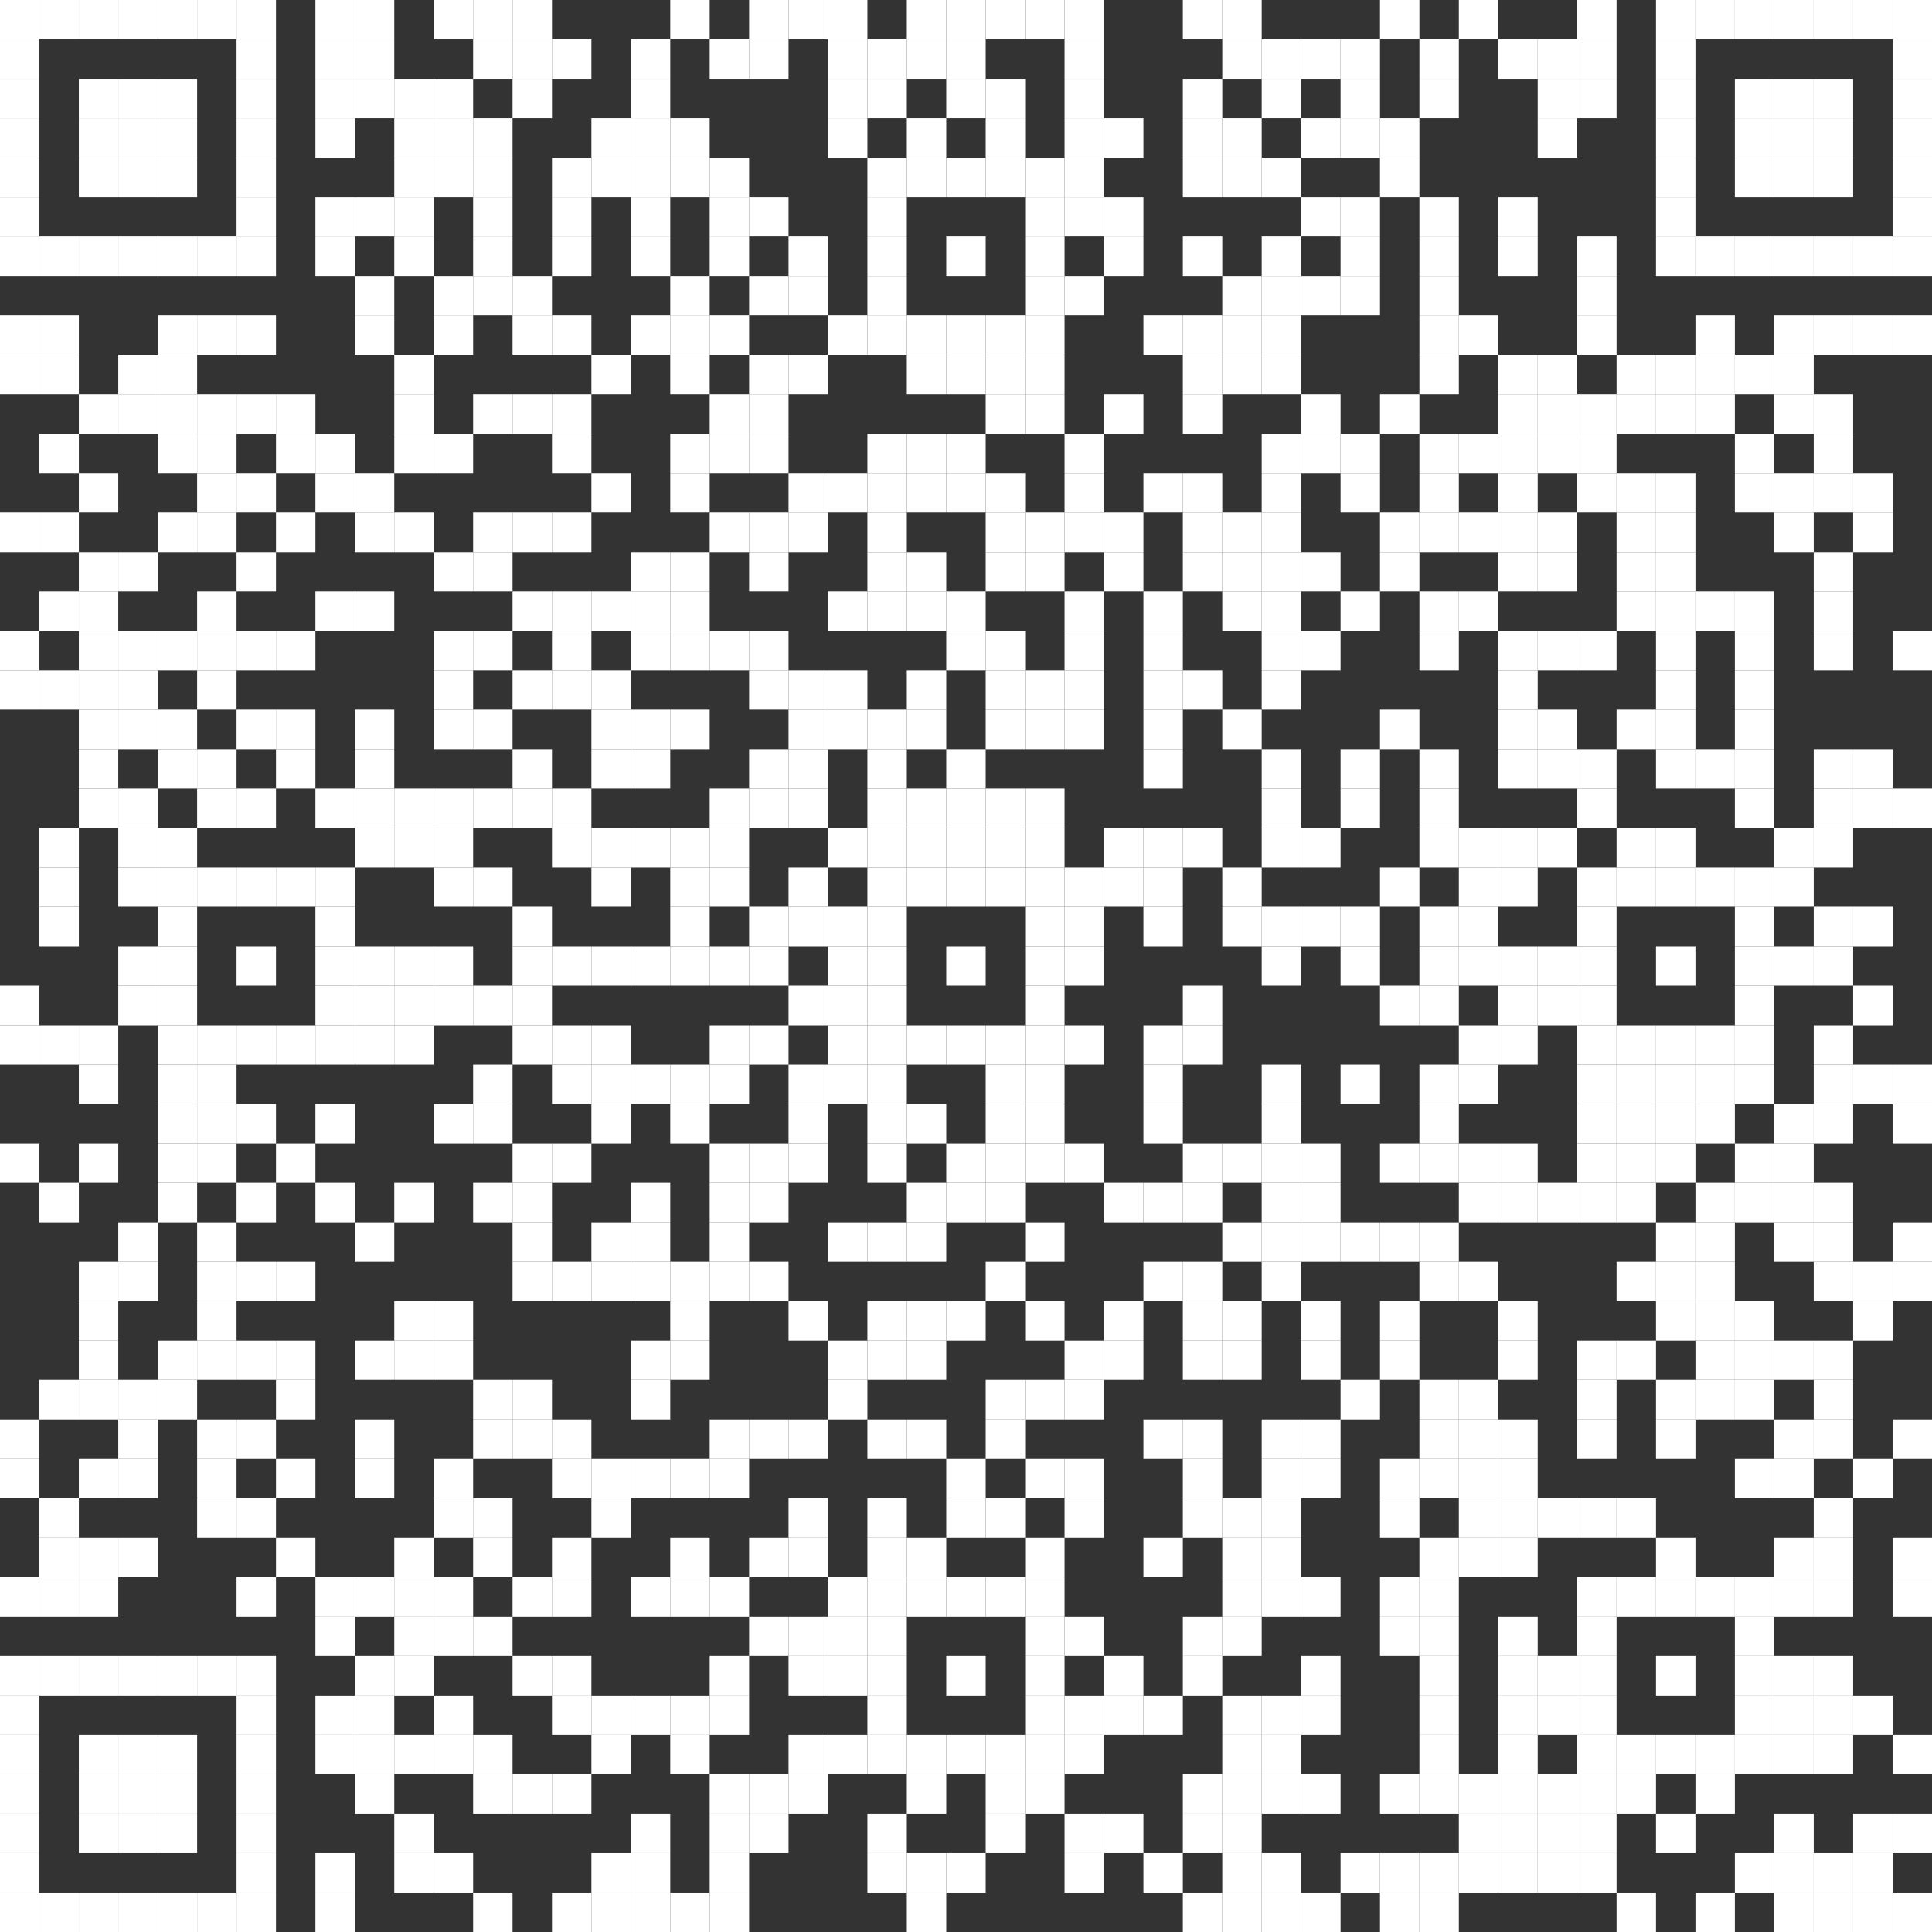 <svg xmlns="http://www.w3.org/2000/svg" viewBox="0 0 49 49"><rect x="0" y="0" width="49" height="49" fill="#333333" stroke="none"/><rect x="0" y="0" width="1" height="1" fill="white" /><rect x="1" y="0" width="1" height="1" fill="white" /><rect x="2" y="0" width="1" height="1" fill="white" /><rect x="3" y="0" width="1" height="1" fill="white" /><rect x="4" y="0" width="1" height="1" fill="white" /><rect x="5" y="0" width="1" height="1" fill="white" /><rect x="6" y="0" width="1" height="1" fill="white" /><rect x="8" y="0" width="1" height="1" fill="white" /><rect x="9" y="0" width="1" height="1" fill="white" /><rect x="11" y="0" width="1" height="1" fill="white" /><rect x="12" y="0" width="1" height="1" fill="white" /><rect x="13" y="0" width="1" height="1" fill="white" /><rect x="17" y="0" width="1" height="1" fill="white" /><rect x="19" y="0" width="1" height="1" fill="white" /><rect x="20" y="0" width="1" height="1" fill="white" /><rect x="21" y="0" width="1" height="1" fill="white" /><rect x="23" y="0" width="1" height="1" fill="white" /><rect x="24" y="0" width="1" height="1" fill="white" /><rect x="25" y="0" width="1" height="1" fill="white" /><rect x="26" y="0" width="1" height="1" fill="white" /><rect x="27" y="0" width="1" height="1" fill="white" /><rect x="30" y="0" width="1" height="1" fill="white" /><rect x="31" y="0" width="1" height="1" fill="white" /><rect x="35" y="0" width="1" height="1" fill="white" /><rect x="37" y="0" width="1" height="1" fill="white" /><rect x="40" y="0" width="1" height="1" fill="white" /><rect x="42" y="0" width="1" height="1" fill="white" /><rect x="43" y="0" width="1" height="1" fill="white" /><rect x="44" y="0" width="1" height="1" fill="white" /><rect x="45" y="0" width="1" height="1" fill="white" /><rect x="46" y="0" width="1" height="1" fill="white" /><rect x="47" y="0" width="1" height="1" fill="white" /><rect x="48" y="0" width="1" height="1" fill="white" /><rect x="0" y="1" width="1" height="1" fill="white" /><rect x="6" y="1" width="1" height="1" fill="white" /><rect x="8" y="1" width="1" height="1" fill="white" /><rect x="9" y="1" width="1" height="1" fill="white" /><rect x="12" y="1" width="1" height="1" fill="white" /><rect x="13" y="1" width="1" height="1" fill="white" /><rect x="14" y="1" width="1" height="1" fill="white" /><rect x="16" y="1" width="1" height="1" fill="white" /><rect x="18" y="1" width="1" height="1" fill="white" /><rect x="19" y="1" width="1" height="1" fill="white" /><rect x="21" y="1" width="1" height="1" fill="white" /><rect x="22" y="1" width="1" height="1" fill="white" /><rect x="23" y="1" width="1" height="1" fill="white" /><rect x="24" y="1" width="1" height="1" fill="white" /><rect x="27" y="1" width="1" height="1" fill="white" /><rect x="31" y="1" width="1" height="1" fill="white" /><rect x="32" y="1" width="1" height="1" fill="white" /><rect x="33" y="1" width="1" height="1" fill="white" /><rect x="34" y="1" width="1" height="1" fill="white" /><rect x="36" y="1" width="1" height="1" fill="white" /><rect x="38" y="1" width="1" height="1" fill="white" /><rect x="39" y="1" width="1" height="1" fill="white" /><rect x="40" y="1" width="1" height="1" fill="white" /><rect x="42" y="1" width="1" height="1" fill="white" /><rect x="48" y="1" width="1" height="1" fill="white" /><rect x="0" y="2" width="1" height="1" fill="white" /><rect x="2" y="2" width="1" height="1" fill="white" /><rect x="3" y="2" width="1" height="1" fill="white" /><rect x="4" y="2" width="1" height="1" fill="white" /><rect x="6" y="2" width="1" height="1" fill="white" /><rect x="8" y="2" width="1" height="1" fill="white" /><rect x="9" y="2" width="1" height="1" fill="white" /><rect x="10" y="2" width="1" height="1" fill="white" /><rect x="11" y="2" width="1" height="1" fill="white" /><rect x="13" y="2" width="1" height="1" fill="white" /><rect x="16" y="2" width="1" height="1" fill="white" /><rect x="21" y="2" width="1" height="1" fill="white" /><rect x="22" y="2" width="1" height="1" fill="white" /><rect x="24" y="2" width="1" height="1" fill="white" /><rect x="25" y="2" width="1" height="1" fill="white" /><rect x="27" y="2" width="1" height="1" fill="white" /><rect x="30" y="2" width="1" height="1" fill="white" /><rect x="32" y="2" width="1" height="1" fill="white" /><rect x="34" y="2" width="1" height="1" fill="white" /><rect x="36" y="2" width="1" height="1" fill="white" /><rect x="39" y="2" width="1" height="1" fill="white" /><rect x="40" y="2" width="1" height="1" fill="white" /><rect x="42" y="2" width="1" height="1" fill="white" /><rect x="44" y="2" width="1" height="1" fill="white" /><rect x="45" y="2" width="1" height="1" fill="white" /><rect x="46" y="2" width="1" height="1" fill="white" /><rect x="48" y="2" width="1" height="1" fill="white" /><rect x="0" y="3" width="1" height="1" fill="white" /><rect x="2" y="3" width="1" height="1" fill="white" /><rect x="3" y="3" width="1" height="1" fill="white" /><rect x="4" y="3" width="1" height="1" fill="white" /><rect x="6" y="3" width="1" height="1" fill="white" /><rect x="8" y="3" width="1" height="1" fill="white" /><rect x="10" y="3" width="1" height="1" fill="white" /><rect x="11" y="3" width="1" height="1" fill="white" /><rect x="12" y="3" width="1" height="1" fill="white" /><rect x="15" y="3" width="1" height="1" fill="white" /><rect x="16" y="3" width="1" height="1" fill="white" /><rect x="17" y="3" width="1" height="1" fill="white" /><rect x="21" y="3" width="1" height="1" fill="white" /><rect x="23" y="3" width="1" height="1" fill="white" /><rect x="25" y="3" width="1" height="1" fill="white" /><rect x="27" y="3" width="1" height="1" fill="white" /><rect x="28" y="3" width="1" height="1" fill="white" /><rect x="30" y="3" width="1" height="1" fill="white" /><rect x="31" y="3" width="1" height="1" fill="white" /><rect x="33" y="3" width="1" height="1" fill="white" /><rect x="34" y="3" width="1" height="1" fill="white" /><rect x="35" y="3" width="1" height="1" fill="white" /><rect x="39" y="3" width="1" height="1" fill="white" /><rect x="42" y="3" width="1" height="1" fill="white" /><rect x="44" y="3" width="1" height="1" fill="white" /><rect x="45" y="3" width="1" height="1" fill="white" /><rect x="46" y="3" width="1" height="1" fill="white" /><rect x="48" y="3" width="1" height="1" fill="white" /><rect x="0" y="4" width="1" height="1" fill="white" /><rect x="2" y="4" width="1" height="1" fill="white" /><rect x="3" y="4" width="1" height="1" fill="white" /><rect x="4" y="4" width="1" height="1" fill="white" /><rect x="6" y="4" width="1" height="1" fill="white" /><rect x="10" y="4" width="1" height="1" fill="white" /><rect x="11" y="4" width="1" height="1" fill="white" /><rect x="12" y="4" width="1" height="1" fill="white" /><rect x="14" y="4" width="1" height="1" fill="white" /><rect x="15" y="4" width="1" height="1" fill="white" /><rect x="16" y="4" width="1" height="1" fill="white" /><rect x="17" y="4" width="1" height="1" fill="white" /><rect x="18" y="4" width="1" height="1" fill="white" /><rect x="22" y="4" width="1" height="1" fill="white" /><rect x="23" y="4" width="1" height="1" fill="white" /><rect x="24" y="4" width="1" height="1" fill="white" /><rect x="25" y="4" width="1" height="1" fill="white" /><rect x="26" y="4" width="1" height="1" fill="white" /><rect x="27" y="4" width="1" height="1" fill="white" /><rect x="30" y="4" width="1" height="1" fill="white" /><rect x="31" y="4" width="1" height="1" fill="white" /><rect x="32" y="4" width="1" height="1" fill="white" /><rect x="35" y="4" width="1" height="1" fill="white" /><rect x="42" y="4" width="1" height="1" fill="white" /><rect x="44" y="4" width="1" height="1" fill="white" /><rect x="45" y="4" width="1" height="1" fill="white" /><rect x="46" y="4" width="1" height="1" fill="white" /><rect x="48" y="4" width="1" height="1" fill="white" /><rect x="0" y="5" width="1" height="1" fill="white" /><rect x="6" y="5" width="1" height="1" fill="white" /><rect x="8" y="5" width="1" height="1" fill="white" /><rect x="9" y="5" width="1" height="1" fill="white" /><rect x="10" y="5" width="1" height="1" fill="white" /><rect x="12" y="5" width="1" height="1" fill="white" /><rect x="14" y="5" width="1" height="1" fill="white" /><rect x="16" y="5" width="1" height="1" fill="white" /><rect x="18" y="5" width="1" height="1" fill="white" /><rect x="19" y="5" width="1" height="1" fill="white" /><rect x="22" y="5" width="1" height="1" fill="white" /><rect x="26" y="5" width="1" height="1" fill="white" /><rect x="27" y="5" width="1" height="1" fill="white" /><rect x="28" y="5" width="1" height="1" fill="white" /><rect x="33" y="5" width="1" height="1" fill="white" /><rect x="34" y="5" width="1" height="1" fill="white" /><rect x="36" y="5" width="1" height="1" fill="white" /><rect x="38" y="5" width="1" height="1" fill="white" /><rect x="42" y="5" width="1" height="1" fill="white" /><rect x="48" y="5" width="1" height="1" fill="white" /><rect x="0" y="6" width="1" height="1" fill="white" /><rect x="1" y="6" width="1" height="1" fill="white" /><rect x="2" y="6" width="1" height="1" fill="white" /><rect x="3" y="6" width="1" height="1" fill="white" /><rect x="4" y="6" width="1" height="1" fill="white" /><rect x="5" y="6" width="1" height="1" fill="white" /><rect x="6" y="6" width="1" height="1" fill="white" /><rect x="8" y="6" width="1" height="1" fill="white" /><rect x="10" y="6" width="1" height="1" fill="white" /><rect x="12" y="6" width="1" height="1" fill="white" /><rect x="14" y="6" width="1" height="1" fill="white" /><rect x="16" y="6" width="1" height="1" fill="white" /><rect x="18" y="6" width="1" height="1" fill="white" /><rect x="20" y="6" width="1" height="1" fill="white" /><rect x="22" y="6" width="1" height="1" fill="white" /><rect x="24" y="6" width="1" height="1" fill="white" /><rect x="26" y="6" width="1" height="1" fill="white" /><rect x="28" y="6" width="1" height="1" fill="white" /><rect x="30" y="6" width="1" height="1" fill="white" /><rect x="32" y="6" width="1" height="1" fill="white" /><rect x="34" y="6" width="1" height="1" fill="white" /><rect x="36" y="6" width="1" height="1" fill="white" /><rect x="38" y="6" width="1" height="1" fill="white" /><rect x="40" y="6" width="1" height="1" fill="white" /><rect x="42" y="6" width="1" height="1" fill="white" /><rect x="43" y="6" width="1" height="1" fill="white" /><rect x="44" y="6" width="1" height="1" fill="white" /><rect x="45" y="6" width="1" height="1" fill="white" /><rect x="46" y="6" width="1" height="1" fill="white" /><rect x="47" y="6" width="1" height="1" fill="white" /><rect x="48" y="6" width="1" height="1" fill="white" /><rect x="9" y="7" width="1" height="1" fill="white" /><rect x="11" y="7" width="1" height="1" fill="white" /><rect x="12" y="7" width="1" height="1" fill="white" /><rect x="13" y="7" width="1" height="1" fill="white" /><rect x="17" y="7" width="1" height="1" fill="white" /><rect x="19" y="7" width="1" height="1" fill="white" /><rect x="20" y="7" width="1" height="1" fill="white" /><rect x="22" y="7" width="1" height="1" fill="white" /><rect x="26" y="7" width="1" height="1" fill="white" /><rect x="27" y="7" width="1" height="1" fill="white" /><rect x="31" y="7" width="1" height="1" fill="white" /><rect x="32" y="7" width="1" height="1" fill="white" /><rect x="33" y="7" width="1" height="1" fill="white" /><rect x="34" y="7" width="1" height="1" fill="white" /><rect x="36" y="7" width="1" height="1" fill="white" /><rect x="40" y="7" width="1" height="1" fill="white" /><rect x="0" y="8" width="1" height="1" fill="white" /><rect x="1" y="8" width="1" height="1" fill="white" /><rect x="4" y="8" width="1" height="1" fill="white" /><rect x="5" y="8" width="1" height="1" fill="white" /><rect x="6" y="8" width="1" height="1" fill="white" /><rect x="9" y="8" width="1" height="1" fill="white" /><rect x="11" y="8" width="1" height="1" fill="white" /><rect x="13" y="8" width="1" height="1" fill="white" /><rect x="14" y="8" width="1" height="1" fill="white" /><rect x="16" y="8" width="1" height="1" fill="white" /><rect x="17" y="8" width="1" height="1" fill="white" /><rect x="18" y="8" width="1" height="1" fill="white" /><rect x="21" y="8" width="1" height="1" fill="white" /><rect x="22" y="8" width="1" height="1" fill="white" /><rect x="23" y="8" width="1" height="1" fill="white" /><rect x="24" y="8" width="1" height="1" fill="white" /><rect x="25" y="8" width="1" height="1" fill="white" /><rect x="26" y="8" width="1" height="1" fill="white" /><rect x="29" y="8" width="1" height="1" fill="white" /><rect x="30" y="8" width="1" height="1" fill="white" /><rect x="31" y="8" width="1" height="1" fill="white" /><rect x="32" y="8" width="1" height="1" fill="white" /><rect x="36" y="8" width="1" height="1" fill="white" /><rect x="37" y="8" width="1" height="1" fill="white" /><rect x="40" y="8" width="1" height="1" fill="white" /><rect x="43" y="8" width="1" height="1" fill="white" /><rect x="45" y="8" width="1" height="1" fill="white" /><rect x="46" y="8" width="1" height="1" fill="white" /><rect x="47" y="8" width="1" height="1" fill="white" /><rect x="48" y="8" width="1" height="1" fill="white" /><rect x="0" y="9" width="1" height="1" fill="white" /><rect x="1" y="9" width="1" height="1" fill="white" /><rect x="3" y="9" width="1" height="1" fill="white" /><rect x="4" y="9" width="1" height="1" fill="white" /><rect x="10" y="9" width="1" height="1" fill="white" /><rect x="15" y="9" width="1" height="1" fill="white" /><rect x="17" y="9" width="1" height="1" fill="white" /><rect x="19" y="9" width="1" height="1" fill="white" /><rect x="20" y="9" width="1" height="1" fill="white" /><rect x="23" y="9" width="1" height="1" fill="white" /><rect x="24" y="9" width="1" height="1" fill="white" /><rect x="25" y="9" width="1" height="1" fill="white" /><rect x="26" y="9" width="1" height="1" fill="white" /><rect x="30" y="9" width="1" height="1" fill="white" /><rect x="31" y="9" width="1" height="1" fill="white" /><rect x="32" y="9" width="1" height="1" fill="white" /><rect x="36" y="9" width="1" height="1" fill="white" /><rect x="38" y="9" width="1" height="1" fill="white" /><rect x="39" y="9" width="1" height="1" fill="white" /><rect x="41" y="9" width="1" height="1" fill="white" /><rect x="42" y="9" width="1" height="1" fill="white" /><rect x="43" y="9" width="1" height="1" fill="white" /><rect x="44" y="9" width="1" height="1" fill="white" /><rect x="45" y="9" width="1" height="1" fill="white" /><rect x="2" y="10" width="1" height="1" fill="white" /><rect x="3" y="10" width="1" height="1" fill="white" /><rect x="4" y="10" width="1" height="1" fill="white" /><rect x="5" y="10" width="1" height="1" fill="white" /><rect x="6" y="10" width="1" height="1" fill="white" /><rect x="7" y="10" width="1" height="1" fill="white" /><rect x="10" y="10" width="1" height="1" fill="white" /><rect x="12" y="10" width="1" height="1" fill="white" /><rect x="13" y="10" width="1" height="1" fill="white" /><rect x="14" y="10" width="1" height="1" fill="white" /><rect x="18" y="10" width="1" height="1" fill="white" /><rect x="19" y="10" width="1" height="1" fill="white" /><rect x="25" y="10" width="1" height="1" fill="white" /><rect x="26" y="10" width="1" height="1" fill="white" /><rect x="28" y="10" width="1" height="1" fill="white" /><rect x="30" y="10" width="1" height="1" fill="white" /><rect x="33" y="10" width="1" height="1" fill="white" /><rect x="35" y="10" width="1" height="1" fill="white" /><rect x="38" y="10" width="1" height="1" fill="white" /><rect x="39" y="10" width="1" height="1" fill="white" /><rect x="40" y="10" width="1" height="1" fill="white" /><rect x="41" y="10" width="1" height="1" fill="white" /><rect x="42" y="10" width="1" height="1" fill="white" /><rect x="43" y="10" width="1" height="1" fill="white" /><rect x="45" y="10" width="1" height="1" fill="white" /><rect x="46" y="10" width="1" height="1" fill="white" /><rect x="1" y="11" width="1" height="1" fill="white" /><rect x="4" y="11" width="1" height="1" fill="white" /><rect x="5" y="11" width="1" height="1" fill="white" /><rect x="7" y="11" width="1" height="1" fill="white" /><rect x="8" y="11" width="1" height="1" fill="white" /><rect x="10" y="11" width="1" height="1" fill="white" /><rect x="11" y="11" width="1" height="1" fill="white" /><rect x="14" y="11" width="1" height="1" fill="white" /><rect x="17" y="11" width="1" height="1" fill="white" /><rect x="18" y="11" width="1" height="1" fill="white" /><rect x="19" y="11" width="1" height="1" fill="white" /><rect x="22" y="11" width="1" height="1" fill="white" /><rect x="23" y="11" width="1" height="1" fill="white" /><rect x="24" y="11" width="1" height="1" fill="white" /><rect x="27" y="11" width="1" height="1" fill="white" /><rect x="32" y="11" width="1" height="1" fill="white" /><rect x="33" y="11" width="1" height="1" fill="white" /><rect x="34" y="11" width="1" height="1" fill="white" /><rect x="36" y="11" width="1" height="1" fill="white" /><rect x="37" y="11" width="1" height="1" fill="white" /><rect x="38" y="11" width="1" height="1" fill="white" /><rect x="39" y="11" width="1" height="1" fill="white" /><rect x="40" y="11" width="1" height="1" fill="white" /><rect x="44" y="11" width="1" height="1" fill="white" /><rect x="46" y="11" width="1" height="1" fill="white" /><rect x="2" y="12" width="1" height="1" fill="white" /><rect x="5" y="12" width="1" height="1" fill="white" /><rect x="6" y="12" width="1" height="1" fill="white" /><rect x="8" y="12" width="1" height="1" fill="white" /><rect x="9" y="12" width="1" height="1" fill="white" /><rect x="15" y="12" width="1" height="1" fill="white" /><rect x="17" y="12" width="1" height="1" fill="white" /><rect x="20" y="12" width="1" height="1" fill="white" /><rect x="21" y="12" width="1" height="1" fill="white" /><rect x="22" y="12" width="1" height="1" fill="white" /><rect x="23" y="12" width="1" height="1" fill="white" /><rect x="24" y="12" width="1" height="1" fill="white" /><rect x="25" y="12" width="1" height="1" fill="white" /><rect x="27" y="12" width="1" height="1" fill="white" /><rect x="29" y="12" width="1" height="1" fill="white" /><rect x="30" y="12" width="1" height="1" fill="white" /><rect x="32" y="12" width="1" height="1" fill="white" /><rect x="34" y="12" width="1" height="1" fill="white" /><rect x="36" y="12" width="1" height="1" fill="white" /><rect x="38" y="12" width="1" height="1" fill="white" /><rect x="40" y="12" width="1" height="1" fill="white" /><rect x="41" y="12" width="1" height="1" fill="white" /><rect x="42" y="12" width="1" height="1" fill="white" /><rect x="44" y="12" width="1" height="1" fill="white" /><rect x="45" y="12" width="1" height="1" fill="white" /><rect x="46" y="12" width="1" height="1" fill="white" /><rect x="47" y="12" width="1" height="1" fill="white" /><rect x="0" y="13" width="1" height="1" fill="white" /><rect x="1" y="13" width="1" height="1" fill="white" /><rect x="4" y="13" width="1" height="1" fill="white" /><rect x="5" y="13" width="1" height="1" fill="white" /><rect x="7" y="13" width="1" height="1" fill="white" /><rect x="9" y="13" width="1" height="1" fill="white" /><rect x="10" y="13" width="1" height="1" fill="white" /><rect x="12" y="13" width="1" height="1" fill="white" /><rect x="13" y="13" width="1" height="1" fill="white" /><rect x="14" y="13" width="1" height="1" fill="white" /><rect x="18" y="13" width="1" height="1" fill="white" /><rect x="19" y="13" width="1" height="1" fill="white" /><rect x="20" y="13" width="1" height="1" fill="white" /><rect x="22" y="13" width="1" height="1" fill="white" /><rect x="25" y="13" width="1" height="1" fill="white" /><rect x="26" y="13" width="1" height="1" fill="white" /><rect x="27" y="13" width="1" height="1" fill="white" /><rect x="28" y="13" width="1" height="1" fill="white" /><rect x="30" y="13" width="1" height="1" fill="white" /><rect x="31" y="13" width="1" height="1" fill="white" /><rect x="32" y="13" width="1" height="1" fill="white" /><rect x="35" y="13" width="1" height="1" fill="white" /><rect x="36" y="13" width="1" height="1" fill="white" /><rect x="37" y="13" width="1" height="1" fill="white" /><rect x="38" y="13" width="1" height="1" fill="white" /><rect x="39" y="13" width="1" height="1" fill="white" /><rect x="41" y="13" width="1" height="1" fill="white" /><rect x="42" y="13" width="1" height="1" fill="white" /><rect x="45" y="13" width="1" height="1" fill="white" /><rect x="47" y="13" width="1" height="1" fill="white" /><rect x="2" y="14" width="1" height="1" fill="white" /><rect x="3" y="14" width="1" height="1" fill="white" /><rect x="6" y="14" width="1" height="1" fill="white" /><rect x="11" y="14" width="1" height="1" fill="white" /><rect x="12" y="14" width="1" height="1" fill="white" /><rect x="16" y="14" width="1" height="1" fill="white" /><rect x="17" y="14" width="1" height="1" fill="white" /><rect x="19" y="14" width="1" height="1" fill="white" /><rect x="22" y="14" width="1" height="1" fill="white" /><rect x="23" y="14" width="1" height="1" fill="white" /><rect x="25" y="14" width="1" height="1" fill="white" /><rect x="26" y="14" width="1" height="1" fill="white" /><rect x="28" y="14" width="1" height="1" fill="white" /><rect x="30" y="14" width="1" height="1" fill="white" /><rect x="31" y="14" width="1" height="1" fill="white" /><rect x="32" y="14" width="1" height="1" fill="white" /><rect x="33" y="14" width="1" height="1" fill="white" /><rect x="35" y="14" width="1" height="1" fill="white" /><rect x="38" y="14" width="1" height="1" fill="white" /><rect x="39" y="14" width="1" height="1" fill="white" /><rect x="41" y="14" width="1" height="1" fill="white" /><rect x="42" y="14" width="1" height="1" fill="white" /><rect x="46" y="14" width="1" height="1" fill="white" /><rect x="1" y="15" width="1" height="1" fill="white" /><rect x="2" y="15" width="1" height="1" fill="white" /><rect x="5" y="15" width="1" height="1" fill="white" /><rect x="8" y="15" width="1" height="1" fill="white" /><rect x="9" y="15" width="1" height="1" fill="white" /><rect x="13" y="15" width="1" height="1" fill="white" /><rect x="14" y="15" width="1" height="1" fill="white" /><rect x="15" y="15" width="1" height="1" fill="white" /><rect x="16" y="15" width="1" height="1" fill="white" /><rect x="17" y="15" width="1" height="1" fill="white" /><rect x="21" y="15" width="1" height="1" fill="white" /><rect x="22" y="15" width="1" height="1" fill="white" /><rect x="23" y="15" width="1" height="1" fill="white" /><rect x="24" y="15" width="1" height="1" fill="white" /><rect x="27" y="15" width="1" height="1" fill="white" /><rect x="29" y="15" width="1" height="1" fill="white" /><rect x="31" y="15" width="1" height="1" fill="white" /><rect x="32" y="15" width="1" height="1" fill="white" /><rect x="34" y="15" width="1" height="1" fill="white" /><rect x="36" y="15" width="1" height="1" fill="white" /><rect x="37" y="15" width="1" height="1" fill="white" /><rect x="41" y="15" width="1" height="1" fill="white" /><rect x="42" y="15" width="1" height="1" fill="white" /><rect x="43" y="15" width="1" height="1" fill="white" /><rect x="44" y="15" width="1" height="1" fill="white" /><rect x="46" y="15" width="1" height="1" fill="white" /><rect x="0" y="16" width="1" height="1" fill="white" /><rect x="2" y="16" width="1" height="1" fill="white" /><rect x="3" y="16" width="1" height="1" fill="white" /><rect x="4" y="16" width="1" height="1" fill="white" /><rect x="5" y="16" width="1" height="1" fill="white" /><rect x="6" y="16" width="1" height="1" fill="white" /><rect x="7" y="16" width="1" height="1" fill="white" /><rect x="11" y="16" width="1" height="1" fill="white" /><rect x="12" y="16" width="1" height="1" fill="white" /><rect x="14" y="16" width="1" height="1" fill="white" /><rect x="16" y="16" width="1" height="1" fill="white" /><rect x="17" y="16" width="1" height="1" fill="white" /><rect x="18" y="16" width="1" height="1" fill="white" /><rect x="19" y="16" width="1" height="1" fill="white" /><rect x="24" y="16" width="1" height="1" fill="white" /><rect x="25" y="16" width="1" height="1" fill="white" /><rect x="27" y="16" width="1" height="1" fill="white" /><rect x="29" y="16" width="1" height="1" fill="white" /><rect x="32" y="16" width="1" height="1" fill="white" /><rect x="33" y="16" width="1" height="1" fill="white" /><rect x="36" y="16" width="1" height="1" fill="white" /><rect x="38" y="16" width="1" height="1" fill="white" /><rect x="39" y="16" width="1" height="1" fill="white" /><rect x="40" y="16" width="1" height="1" fill="white" /><rect x="42" y="16" width="1" height="1" fill="white" /><rect x="44" y="16" width="1" height="1" fill="white" /><rect x="46" y="16" width="1" height="1" fill="white" /><rect x="48" y="16" width="1" height="1" fill="white" /><rect x="0" y="17" width="1" height="1" fill="white" /><rect x="1" y="17" width="1" height="1" fill="white" /><rect x="2" y="17" width="1" height="1" fill="white" /><rect x="3" y="17" width="1" height="1" fill="white" /><rect x="5" y="17" width="1" height="1" fill="white" /><rect x="11" y="17" width="1" height="1" fill="white" /><rect x="13" y="17" width="1" height="1" fill="white" /><rect x="14" y="17" width="1" height="1" fill="white" /><rect x="15" y="17" width="1" height="1" fill="white" /><rect x="19" y="17" width="1" height="1" fill="white" /><rect x="20" y="17" width="1" height="1" fill="white" /><rect x="21" y="17" width="1" height="1" fill="white" /><rect x="23" y="17" width="1" height="1" fill="white" /><rect x="25" y="17" width="1" height="1" fill="white" /><rect x="26" y="17" width="1" height="1" fill="white" /><rect x="27" y="17" width="1" height="1" fill="white" /><rect x="29" y="17" width="1" height="1" fill="white" /><rect x="30" y="17" width="1" height="1" fill="white" /><rect x="32" y="17" width="1" height="1" fill="white" /><rect x="38" y="17" width="1" height="1" fill="white" /><rect x="42" y="17" width="1" height="1" fill="white" /><rect x="44" y="17" width="1" height="1" fill="white" /><rect x="2" y="18" width="1" height="1" fill="white" /><rect x="3" y="18" width="1" height="1" fill="white" /><rect x="4" y="18" width="1" height="1" fill="white" /><rect x="6" y="18" width="1" height="1" fill="white" /><rect x="7" y="18" width="1" height="1" fill="white" /><rect x="9" y="18" width="1" height="1" fill="white" /><rect x="11" y="18" width="1" height="1" fill="white" /><rect x="12" y="18" width="1" height="1" fill="white" /><rect x="15" y="18" width="1" height="1" fill="white" /><rect x="16" y="18" width="1" height="1" fill="white" /><rect x="17" y="18" width="1" height="1" fill="white" /><rect x="20" y="18" width="1" height="1" fill="white" /><rect x="21" y="18" width="1" height="1" fill="white" /><rect x="22" y="18" width="1" height="1" fill="white" /><rect x="23" y="18" width="1" height="1" fill="white" /><rect x="25" y="18" width="1" height="1" fill="white" /><rect x="26" y="18" width="1" height="1" fill="white" /><rect x="27" y="18" width="1" height="1" fill="white" /><rect x="29" y="18" width="1" height="1" fill="white" /><rect x="31" y="18" width="1" height="1" fill="white" /><rect x="35" y="18" width="1" height="1" fill="white" /><rect x="38" y="18" width="1" height="1" fill="white" /><rect x="39" y="18" width="1" height="1" fill="white" /><rect x="41" y="18" width="1" height="1" fill="white" /><rect x="42" y="18" width="1" height="1" fill="white" /><rect x="44" y="18" width="1" height="1" fill="white" /><rect x="2" y="19" width="1" height="1" fill="white" /><rect x="4" y="19" width="1" height="1" fill="white" /><rect x="5" y="19" width="1" height="1" fill="white" /><rect x="7" y="19" width="1" height="1" fill="white" /><rect x="9" y="19" width="1" height="1" fill="white" /><rect x="13" y="19" width="1" height="1" fill="white" /><rect x="15" y="19" width="1" height="1" fill="white" /><rect x="16" y="19" width="1" height="1" fill="white" /><rect x="19" y="19" width="1" height="1" fill="white" /><rect x="20" y="19" width="1" height="1" fill="white" /><rect x="22" y="19" width="1" height="1" fill="white" /><rect x="24" y="19" width="1" height="1" fill="white" /><rect x="29" y="19" width="1" height="1" fill="white" /><rect x="32" y="19" width="1" height="1" fill="white" /><rect x="34" y="19" width="1" height="1" fill="white" /><rect x="36" y="19" width="1" height="1" fill="white" /><rect x="38" y="19" width="1" height="1" fill="white" /><rect x="39" y="19" width="1" height="1" fill="white" /><rect x="40" y="19" width="1" height="1" fill="white" /><rect x="42" y="19" width="1" height="1" fill="white" /><rect x="43" y="19" width="1" height="1" fill="white" /><rect x="44" y="19" width="1" height="1" fill="white" /><rect x="46" y="19" width="1" height="1" fill="white" /><rect x="47" y="19" width="1" height="1" fill="white" /><rect x="2" y="20" width="1" height="1" fill="white" /><rect x="3" y="20" width="1" height="1" fill="white" /><rect x="5" y="20" width="1" height="1" fill="white" /><rect x="6" y="20" width="1" height="1" fill="white" /><rect x="8" y="20" width="1" height="1" fill="white" /><rect x="9" y="20" width="1" height="1" fill="white" /><rect x="10" y="20" width="1" height="1" fill="white" /><rect x="11" y="20" width="1" height="1" fill="white" /><rect x="12" y="20" width="1" height="1" fill="white" /><rect x="13" y="20" width="1" height="1" fill="white" /><rect x="14" y="20" width="1" height="1" fill="white" /><rect x="18" y="20" width="1" height="1" fill="white" /><rect x="19" y="20" width="1" height="1" fill="white" /><rect x="20" y="20" width="1" height="1" fill="white" /><rect x="22" y="20" width="1" height="1" fill="white" /><rect x="23" y="20" width="1" height="1" fill="white" /><rect x="24" y="20" width="1" height="1" fill="white" /><rect x="25" y="20" width="1" height="1" fill="white" /><rect x="26" y="20" width="1" height="1" fill="white" /><rect x="32" y="20" width="1" height="1" fill="white" /><rect x="34" y="20" width="1" height="1" fill="white" /><rect x="36" y="20" width="1" height="1" fill="white" /><rect x="40" y="20" width="1" height="1" fill="white" /><rect x="44" y="20" width="1" height="1" fill="white" /><rect x="46" y="20" width="1" height="1" fill="white" /><rect x="47" y="20" width="1" height="1" fill="white" /><rect x="48" y="20" width="1" height="1" fill="white" /><rect x="1" y="21" width="1" height="1" fill="white" /><rect x="3" y="21" width="1" height="1" fill="white" /><rect x="4" y="21" width="1" height="1" fill="white" /><rect x="9" y="21" width="1" height="1" fill="white" /><rect x="10" y="21" width="1" height="1" fill="white" /><rect x="11" y="21" width="1" height="1" fill="white" /><rect x="14" y="21" width="1" height="1" fill="white" /><rect x="15" y="21" width="1" height="1" fill="white" /><rect x="16" y="21" width="1" height="1" fill="white" /><rect x="17" y="21" width="1" height="1" fill="white" /><rect x="18" y="21" width="1" height="1" fill="white" /><rect x="21" y="21" width="1" height="1" fill="white" /><rect x="22" y="21" width="1" height="1" fill="white" /><rect x="23" y="21" width="1" height="1" fill="white" /><rect x="24" y="21" width="1" height="1" fill="white" /><rect x="25" y="21" width="1" height="1" fill="white" /><rect x="26" y="21" width="1" height="1" fill="white" /><rect x="28" y="21" width="1" height="1" fill="white" /><rect x="29" y="21" width="1" height="1" fill="white" /><rect x="30" y="21" width="1" height="1" fill="white" /><rect x="32" y="21" width="1" height="1" fill="white" /><rect x="33" y="21" width="1" height="1" fill="white" /><rect x="36" y="21" width="1" height="1" fill="white" /><rect x="37" y="21" width="1" height="1" fill="white" /><rect x="38" y="21" width="1" height="1" fill="white" /><rect x="39" y="21" width="1" height="1" fill="white" /><rect x="41" y="21" width="1" height="1" fill="white" /><rect x="42" y="21" width="1" height="1" fill="white" /><rect x="45" y="21" width="1" height="1" fill="white" /><rect x="46" y="21" width="1" height="1" fill="white" /><rect x="1" y="22" width="1" height="1" fill="white" /><rect x="3" y="22" width="1" height="1" fill="white" /><rect x="4" y="22" width="1" height="1" fill="white" /><rect x="5" y="22" width="1" height="1" fill="white" /><rect x="6" y="22" width="1" height="1" fill="white" /><rect x="7" y="22" width="1" height="1" fill="white" /><rect x="8" y="22" width="1" height="1" fill="white" /><rect x="11" y="22" width="1" height="1" fill="white" /><rect x="12" y="22" width="1" height="1" fill="white" /><rect x="15" y="22" width="1" height="1" fill="white" /><rect x="17" y="22" width="1" height="1" fill="white" /><rect x="18" y="22" width="1" height="1" fill="white" /><rect x="20" y="22" width="1" height="1" fill="white" /><rect x="22" y="22" width="1" height="1" fill="white" /><rect x="23" y="22" width="1" height="1" fill="white" /><rect x="24" y="22" width="1" height="1" fill="white" /><rect x="25" y="22" width="1" height="1" fill="white" /><rect x="26" y="22" width="1" height="1" fill="white" /><rect x="27" y="22" width="1" height="1" fill="white" /><rect x="28" y="22" width="1" height="1" fill="white" /><rect x="29" y="22" width="1" height="1" fill="white" /><rect x="31" y="22" width="1" height="1" fill="white" /><rect x="35" y="22" width="1" height="1" fill="white" /><rect x="37" y="22" width="1" height="1" fill="white" /><rect x="38" y="22" width="1" height="1" fill="white" /><rect x="40" y="22" width="1" height="1" fill="white" /><rect x="41" y="22" width="1" height="1" fill="white" /><rect x="42" y="22" width="1" height="1" fill="white" /><rect x="43" y="22" width="1" height="1" fill="white" /><rect x="44" y="22" width="1" height="1" fill="white" /><rect x="45" y="22" width="1" height="1" fill="white" /><rect x="1" y="23" width="1" height="1" fill="white" /><rect x="4" y="23" width="1" height="1" fill="white" /><rect x="8" y="23" width="1" height="1" fill="white" /><rect x="13" y="23" width="1" height="1" fill="white" /><rect x="17" y="23" width="1" height="1" fill="white" /><rect x="19" y="23" width="1" height="1" fill="white" /><rect x="20" y="23" width="1" height="1" fill="white" /><rect x="21" y="23" width="1" height="1" fill="white" /><rect x="22" y="23" width="1" height="1" fill="white" /><rect x="26" y="23" width="1" height="1" fill="white" /><rect x="27" y="23" width="1" height="1" fill="white" /><rect x="29" y="23" width="1" height="1" fill="white" /><rect x="31" y="23" width="1" height="1" fill="white" /><rect x="32" y="23" width="1" height="1" fill="white" /><rect x="33" y="23" width="1" height="1" fill="white" /><rect x="34" y="23" width="1" height="1" fill="white" /><rect x="36" y="23" width="1" height="1" fill="white" /><rect x="37" y="23" width="1" height="1" fill="white" /><rect x="40" y="23" width="1" height="1" fill="white" /><rect x="44" y="23" width="1" height="1" fill="white" /><rect x="46" y="23" width="1" height="1" fill="white" /><rect x="47" y="23" width="1" height="1" fill="white" /><rect x="3" y="24" width="1" height="1" fill="white" /><rect x="4" y="24" width="1" height="1" fill="white" /><rect x="6" y="24" width="1" height="1" fill="white" /><rect x="8" y="24" width="1" height="1" fill="white" /><rect x="9" y="24" width="1" height="1" fill="white" /><rect x="10" y="24" width="1" height="1" fill="white" /><rect x="11" y="24" width="1" height="1" fill="white" /><rect x="13" y="24" width="1" height="1" fill="white" /><rect x="14" y="24" width="1" height="1" fill="white" /><rect x="15" y="24" width="1" height="1" fill="white" /><rect x="16" y="24" width="1" height="1" fill="white" /><rect x="17" y="24" width="1" height="1" fill="white" /><rect x="18" y="24" width="1" height="1" fill="white" /><rect x="19" y="24" width="1" height="1" fill="white" /><rect x="21" y="24" width="1" height="1" fill="white" /><rect x="22" y="24" width="1" height="1" fill="white" /><rect x="24" y="24" width="1" height="1" fill="white" /><rect x="26" y="24" width="1" height="1" fill="white" /><rect x="27" y="24" width="1" height="1" fill="white" /><rect x="32" y="24" width="1" height="1" fill="white" /><rect x="34" y="24" width="1" height="1" fill="white" /><rect x="36" y="24" width="1" height="1" fill="white" /><rect x="37" y="24" width="1" height="1" fill="white" /><rect x="38" y="24" width="1" height="1" fill="white" /><rect x="39" y="24" width="1" height="1" fill="white" /><rect x="40" y="24" width="1" height="1" fill="white" /><rect x="42" y="24" width="1" height="1" fill="white" /><rect x="44" y="24" width="1" height="1" fill="white" /><rect x="45" y="24" width="1" height="1" fill="white" /><rect x="46" y="24" width="1" height="1" fill="white" /><rect x="0" y="25" width="1" height="1" fill="white" /><rect x="3" y="25" width="1" height="1" fill="white" /><rect x="4" y="25" width="1" height="1" fill="white" /><rect x="8" y="25" width="1" height="1" fill="white" /><rect x="9" y="25" width="1" height="1" fill="white" /><rect x="10" y="25" width="1" height="1" fill="white" /><rect x="11" y="25" width="1" height="1" fill="white" /><rect x="12" y="25" width="1" height="1" fill="white" /><rect x="13" y="25" width="1" height="1" fill="white" /><rect x="20" y="25" width="1" height="1" fill="white" /><rect x="21" y="25" width="1" height="1" fill="white" /><rect x="22" y="25" width="1" height="1" fill="white" /><rect x="26" y="25" width="1" height="1" fill="white" /><rect x="30" y="25" width="1" height="1" fill="white" /><rect x="35" y="25" width="1" height="1" fill="white" /><rect x="36" y="25" width="1" height="1" fill="white" /><rect x="38" y="25" width="1" height="1" fill="white" /><rect x="39" y="25" width="1" height="1" fill="white" /><rect x="40" y="25" width="1" height="1" fill="white" /><rect x="44" y="25" width="1" height="1" fill="white" /><rect x="47" y="25" width="1" height="1" fill="white" /><rect x="0" y="26" width="1" height="1" fill="white" /><rect x="1" y="26" width="1" height="1" fill="white" /><rect x="2" y="26" width="1" height="1" fill="white" /><rect x="4" y="26" width="1" height="1" fill="white" /><rect x="5" y="26" width="1" height="1" fill="white" /><rect x="6" y="26" width="1" height="1" fill="white" /><rect x="7" y="26" width="1" height="1" fill="white" /><rect x="8" y="26" width="1" height="1" fill="white" /><rect x="9" y="26" width="1" height="1" fill="white" /><rect x="10" y="26" width="1" height="1" fill="white" /><rect x="13" y="26" width="1" height="1" fill="white" /><rect x="14" y="26" width="1" height="1" fill="white" /><rect x="15" y="26" width="1" height="1" fill="white" /><rect x="18" y="26" width="1" height="1" fill="white" /><rect x="19" y="26" width="1" height="1" fill="white" /><rect x="21" y="26" width="1" height="1" fill="white" /><rect x="22" y="26" width="1" height="1" fill="white" /><rect x="23" y="26" width="1" height="1" fill="white" /><rect x="24" y="26" width="1" height="1" fill="white" /><rect x="25" y="26" width="1" height="1" fill="white" /><rect x="26" y="26" width="1" height="1" fill="white" /><rect x="27" y="26" width="1" height="1" fill="white" /><rect x="29" y="26" width="1" height="1" fill="white" /><rect x="30" y="26" width="1" height="1" fill="white" /><rect x="37" y="26" width="1" height="1" fill="white" /><rect x="38" y="26" width="1" height="1" fill="white" /><rect x="40" y="26" width="1" height="1" fill="white" /><rect x="41" y="26" width="1" height="1" fill="white" /><rect x="42" y="26" width="1" height="1" fill="white" /><rect x="43" y="26" width="1" height="1" fill="white" /><rect x="44" y="26" width="1" height="1" fill="white" /><rect x="46" y="26" width="1" height="1" fill="white" /><rect x="2" y="27" width="1" height="1" fill="white" /><rect x="4" y="27" width="1" height="1" fill="white" /><rect x="5" y="27" width="1" height="1" fill="white" /><rect x="12" y="27" width="1" height="1" fill="white" /><rect x="14" y="27" width="1" height="1" fill="white" /><rect x="15" y="27" width="1" height="1" fill="white" /><rect x="16" y="27" width="1" height="1" fill="white" /><rect x="17" y="27" width="1" height="1" fill="white" /><rect x="18" y="27" width="1" height="1" fill="white" /><rect x="20" y="27" width="1" height="1" fill="white" /><rect x="21" y="27" width="1" height="1" fill="white" /><rect x="22" y="27" width="1" height="1" fill="white" /><rect x="25" y="27" width="1" height="1" fill="white" /><rect x="26" y="27" width="1" height="1" fill="white" /><rect x="29" y="27" width="1" height="1" fill="white" /><rect x="32" y="27" width="1" height="1" fill="white" /><rect x="34" y="27" width="1" height="1" fill="white" /><rect x="36" y="27" width="1" height="1" fill="white" /><rect x="37" y="27" width="1" height="1" fill="white" /><rect x="40" y="27" width="1" height="1" fill="white" /><rect x="41" y="27" width="1" height="1" fill="white" /><rect x="42" y="27" width="1" height="1" fill="white" /><rect x="43" y="27" width="1" height="1" fill="white" /><rect x="44" y="27" width="1" height="1" fill="white" /><rect x="46" y="27" width="1" height="1" fill="white" /><rect x="47" y="27" width="1" height="1" fill="white" /><rect x="48" y="27" width="1" height="1" fill="white" /><rect x="4" y="28" width="1" height="1" fill="white" /><rect x="5" y="28" width="1" height="1" fill="white" /><rect x="6" y="28" width="1" height="1" fill="white" /><rect x="8" y="28" width="1" height="1" fill="white" /><rect x="11" y="28" width="1" height="1" fill="white" /><rect x="12" y="28" width="1" height="1" fill="white" /><rect x="15" y="28" width="1" height="1" fill="white" /><rect x="17" y="28" width="1" height="1" fill="white" /><rect x="20" y="28" width="1" height="1" fill="white" /><rect x="22" y="28" width="1" height="1" fill="white" /><rect x="23" y="28" width="1" height="1" fill="white" /><rect x="25" y="28" width="1" height="1" fill="white" /><rect x="26" y="28" width="1" height="1" fill="white" /><rect x="29" y="28" width="1" height="1" fill="white" /><rect x="32" y="28" width="1" height="1" fill="white" /><rect x="36" y="28" width="1" height="1" fill="white" /><rect x="40" y="28" width="1" height="1" fill="white" /><rect x="41" y="28" width="1" height="1" fill="white" /><rect x="42" y="28" width="1" height="1" fill="white" /><rect x="43" y="28" width="1" height="1" fill="white" /><rect x="45" y="28" width="1" height="1" fill="white" /><rect x="46" y="28" width="1" height="1" fill="white" /><rect x="48" y="28" width="1" height="1" fill="white" /><rect x="0" y="29" width="1" height="1" fill="white" /><rect x="2" y="29" width="1" height="1" fill="white" /><rect x="4" y="29" width="1" height="1" fill="white" /><rect x="5" y="29" width="1" height="1" fill="white" /><rect x="7" y="29" width="1" height="1" fill="white" /><rect x="13" y="29" width="1" height="1" fill="white" /><rect x="14" y="29" width="1" height="1" fill="white" /><rect x="18" y="29" width="1" height="1" fill="white" /><rect x="19" y="29" width="1" height="1" fill="white" /><rect x="20" y="29" width="1" height="1" fill="white" /><rect x="22" y="29" width="1" height="1" fill="white" /><rect x="24" y="29" width="1" height="1" fill="white" /><rect x="25" y="29" width="1" height="1" fill="white" /><rect x="26" y="29" width="1" height="1" fill="white" /><rect x="27" y="29" width="1" height="1" fill="white" /><rect x="30" y="29" width="1" height="1" fill="white" /><rect x="31" y="29" width="1" height="1" fill="white" /><rect x="32" y="29" width="1" height="1" fill="white" /><rect x="33" y="29" width="1" height="1" fill="white" /><rect x="35" y="29" width="1" height="1" fill="white" /><rect x="36" y="29" width="1" height="1" fill="white" /><rect x="37" y="29" width="1" height="1" fill="white" /><rect x="38" y="29" width="1" height="1" fill="white" /><rect x="40" y="29" width="1" height="1" fill="white" /><rect x="41" y="29" width="1" height="1" fill="white" /><rect x="42" y="29" width="1" height="1" fill="white" /><rect x="44" y="29" width="1" height="1" fill="white" /><rect x="45" y="29" width="1" height="1" fill="white" /><rect x="1" y="30" width="1" height="1" fill="white" /><rect x="4" y="30" width="1" height="1" fill="white" /><rect x="6" y="30" width="1" height="1" fill="white" /><rect x="8" y="30" width="1" height="1" fill="white" /><rect x="10" y="30" width="1" height="1" fill="white" /><rect x="12" y="30" width="1" height="1" fill="white" /><rect x="13" y="30" width="1" height="1" fill="white" /><rect x="16" y="30" width="1" height="1" fill="white" /><rect x="18" y="30" width="1" height="1" fill="white" /><rect x="19" y="30" width="1" height="1" fill="white" /><rect x="23" y="30" width="1" height="1" fill="white" /><rect x="24" y="30" width="1" height="1" fill="white" /><rect x="25" y="30" width="1" height="1" fill="white" /><rect x="28" y="30" width="1" height="1" fill="white" /><rect x="29" y="30" width="1" height="1" fill="white" /><rect x="30" y="30" width="1" height="1" fill="white" /><rect x="32" y="30" width="1" height="1" fill="white" /><rect x="33" y="30" width="1" height="1" fill="white" /><rect x="37" y="30" width="1" height="1" fill="white" /><rect x="38" y="30" width="1" height="1" fill="white" /><rect x="39" y="30" width="1" height="1" fill="white" /><rect x="40" y="30" width="1" height="1" fill="white" /><rect x="41" y="30" width="1" height="1" fill="white" /><rect x="43" y="30" width="1" height="1" fill="white" /><rect x="44" y="30" width="1" height="1" fill="white" /><rect x="45" y="30" width="1" height="1" fill="white" /><rect x="46" y="30" width="1" height="1" fill="white" /><rect x="3" y="31" width="1" height="1" fill="white" /><rect x="5" y="31" width="1" height="1" fill="white" /><rect x="9" y="31" width="1" height="1" fill="white" /><rect x="13" y="31" width="1" height="1" fill="white" /><rect x="15" y="31" width="1" height="1" fill="white" /><rect x="16" y="31" width="1" height="1" fill="white" /><rect x="18" y="31" width="1" height="1" fill="white" /><rect x="21" y="31" width="1" height="1" fill="white" /><rect x="22" y="31" width="1" height="1" fill="white" /><rect x="23" y="31" width="1" height="1" fill="white" /><rect x="26" y="31" width="1" height="1" fill="white" /><rect x="31" y="31" width="1" height="1" fill="white" /><rect x="32" y="31" width="1" height="1" fill="white" /><rect x="33" y="31" width="1" height="1" fill="white" /><rect x="34" y="31" width="1" height="1" fill="white" /><rect x="35" y="31" width="1" height="1" fill="white" /><rect x="36" y="31" width="1" height="1" fill="white" /><rect x="42" y="31" width="1" height="1" fill="white" /><rect x="43" y="31" width="1" height="1" fill="white" /><rect x="45" y="31" width="1" height="1" fill="white" /><rect x="46" y="31" width="1" height="1" fill="white" /><rect x="48" y="31" width="1" height="1" fill="white" /><rect x="2" y="32" width="1" height="1" fill="white" /><rect x="3" y="32" width="1" height="1" fill="white" /><rect x="5" y="32" width="1" height="1" fill="white" /><rect x="6" y="32" width="1" height="1" fill="white" /><rect x="7" y="32" width="1" height="1" fill="white" /><rect x="13" y="32" width="1" height="1" fill="white" /><rect x="14" y="32" width="1" height="1" fill="white" /><rect x="15" y="32" width="1" height="1" fill="white" /><rect x="16" y="32" width="1" height="1" fill="white" /><rect x="17" y="32" width="1" height="1" fill="white" /><rect x="18" y="32" width="1" height="1" fill="white" /><rect x="19" y="32" width="1" height="1" fill="white" /><rect x="25" y="32" width="1" height="1" fill="white" /><rect x="29" y="32" width="1" height="1" fill="white" /><rect x="30" y="32" width="1" height="1" fill="white" /><rect x="32" y="32" width="1" height="1" fill="white" /><rect x="36" y="32" width="1" height="1" fill="white" /><rect x="37" y="32" width="1" height="1" fill="white" /><rect x="41" y="32" width="1" height="1" fill="white" /><rect x="42" y="32" width="1" height="1" fill="white" /><rect x="43" y="32" width="1" height="1" fill="white" /><rect x="46" y="32" width="1" height="1" fill="white" /><rect x="47" y="32" width="1" height="1" fill="white" /><rect x="48" y="32" width="1" height="1" fill="white" /><rect x="2" y="33" width="1" height="1" fill="white" /><rect x="5" y="33" width="1" height="1" fill="white" /><rect x="10" y="33" width="1" height="1" fill="white" /><rect x="11" y="33" width="1" height="1" fill="white" /><rect x="17" y="33" width="1" height="1" fill="white" /><rect x="20" y="33" width="1" height="1" fill="white" /><rect x="22" y="33" width="1" height="1" fill="white" /><rect x="23" y="33" width="1" height="1" fill="white" /><rect x="24" y="33" width="1" height="1" fill="white" /><rect x="26" y="33" width="1" height="1" fill="white" /><rect x="28" y="33" width="1" height="1" fill="white" /><rect x="30" y="33" width="1" height="1" fill="white" /><rect x="31" y="33" width="1" height="1" fill="white" /><rect x="33" y="33" width="1" height="1" fill="white" /><rect x="35" y="33" width="1" height="1" fill="white" /><rect x="38" y="33" width="1" height="1" fill="white" /><rect x="42" y="33" width="1" height="1" fill="white" /><rect x="43" y="33" width="1" height="1" fill="white" /><rect x="44" y="33" width="1" height="1" fill="white" /><rect x="47" y="33" width="1" height="1" fill="white" /><rect x="2" y="34" width="1" height="1" fill="white" /><rect x="4" y="34" width="1" height="1" fill="white" /><rect x="5" y="34" width="1" height="1" fill="white" /><rect x="6" y="34" width="1" height="1" fill="white" /><rect x="7" y="34" width="1" height="1" fill="white" /><rect x="9" y="34" width="1" height="1" fill="white" /><rect x="10" y="34" width="1" height="1" fill="white" /><rect x="11" y="34" width="1" height="1" fill="white" /><rect x="16" y="34" width="1" height="1" fill="white" /><rect x="17" y="34" width="1" height="1" fill="white" /><rect x="21" y="34" width="1" height="1" fill="white" /><rect x="22" y="34" width="1" height="1" fill="white" /><rect x="23" y="34" width="1" height="1" fill="white" /><rect x="27" y="34" width="1" height="1" fill="white" /><rect x="28" y="34" width="1" height="1" fill="white" /><rect x="30" y="34" width="1" height="1" fill="white" /><rect x="31" y="34" width="1" height="1" fill="white" /><rect x="33" y="34" width="1" height="1" fill="white" /><rect x="35" y="34" width="1" height="1" fill="white" /><rect x="38" y="34" width="1" height="1" fill="white" /><rect x="40" y="34" width="1" height="1" fill="white" /><rect x="41" y="34" width="1" height="1" fill="white" /><rect x="43" y="34" width="1" height="1" fill="white" /><rect x="44" y="34" width="1" height="1" fill="white" /><rect x="45" y="34" width="1" height="1" fill="white" /><rect x="46" y="34" width="1" height="1" fill="white" /><rect x="1" y="35" width="1" height="1" fill="white" /><rect x="2" y="35" width="1" height="1" fill="white" /><rect x="3" y="35" width="1" height="1" fill="white" /><rect x="4" y="35" width="1" height="1" fill="white" /><rect x="7" y="35" width="1" height="1" fill="white" /><rect x="12" y="35" width="1" height="1" fill="white" /><rect x="13" y="35" width="1" height="1" fill="white" /><rect x="16" y="35" width="1" height="1" fill="white" /><rect x="21" y="35" width="1" height="1" fill="white" /><rect x="25" y="35" width="1" height="1" fill="white" /><rect x="26" y="35" width="1" height="1" fill="white" /><rect x="27" y="35" width="1" height="1" fill="white" /><rect x="34" y="35" width="1" height="1" fill="white" /><rect x="36" y="35" width="1" height="1" fill="white" /><rect x="37" y="35" width="1" height="1" fill="white" /><rect x="40" y="35" width="1" height="1" fill="white" /><rect x="42" y="35" width="1" height="1" fill="white" /><rect x="43" y="35" width="1" height="1" fill="white" /><rect x="44" y="35" width="1" height="1" fill="white" /><rect x="46" y="35" width="1" height="1" fill="white" /><rect x="0" y="36" width="1" height="1" fill="white" /><rect x="3" y="36" width="1" height="1" fill="white" /><rect x="5" y="36" width="1" height="1" fill="white" /><rect x="6" y="36" width="1" height="1" fill="white" /><rect x="9" y="36" width="1" height="1" fill="white" /><rect x="12" y="36" width="1" height="1" fill="white" /><rect x="13" y="36" width="1" height="1" fill="white" /><rect x="14" y="36" width="1" height="1" fill="white" /><rect x="18" y="36" width="1" height="1" fill="white" /><rect x="19" y="36" width="1" height="1" fill="white" /><rect x="20" y="36" width="1" height="1" fill="white" /><rect x="22" y="36" width="1" height="1" fill="white" /><rect x="23" y="36" width="1" height="1" fill="white" /><rect x="25" y="36" width="1" height="1" fill="white" /><rect x="29" y="36" width="1" height="1" fill="white" /><rect x="30" y="36" width="1" height="1" fill="white" /><rect x="32" y="36" width="1" height="1" fill="white" /><rect x="33" y="36" width="1" height="1" fill="white" /><rect x="36" y="36" width="1" height="1" fill="white" /><rect x="37" y="36" width="1" height="1" fill="white" /><rect x="38" y="36" width="1" height="1" fill="white" /><rect x="40" y="36" width="1" height="1" fill="white" /><rect x="42" y="36" width="1" height="1" fill="white" /><rect x="45" y="36" width="1" height="1" fill="white" /><rect x="46" y="36" width="1" height="1" fill="white" /><rect x="48" y="36" width="1" height="1" fill="white" /><rect x="0" y="37" width="1" height="1" fill="white" /><rect x="2" y="37" width="1" height="1" fill="white" /><rect x="3" y="37" width="1" height="1" fill="white" /><rect x="5" y="37" width="1" height="1" fill="white" /><rect x="7" y="37" width="1" height="1" fill="white" /><rect x="9" y="37" width="1" height="1" fill="white" /><rect x="11" y="37" width="1" height="1" fill="white" /><rect x="14" y="37" width="1" height="1" fill="white" /><rect x="15" y="37" width="1" height="1" fill="white" /><rect x="16" y="37" width="1" height="1" fill="white" /><rect x="17" y="37" width="1" height="1" fill="white" /><rect x="18" y="37" width="1" height="1" fill="white" /><rect x="24" y="37" width="1" height="1" fill="white" /><rect x="26" y="37" width="1" height="1" fill="white" /><rect x="27" y="37" width="1" height="1" fill="white" /><rect x="30" y="37" width="1" height="1" fill="white" /><rect x="32" y="37" width="1" height="1" fill="white" /><rect x="33" y="37" width="1" height="1" fill="white" /><rect x="35" y="37" width="1" height="1" fill="white" /><rect x="36" y="37" width="1" height="1" fill="white" /><rect x="37" y="37" width="1" height="1" fill="white" /><rect x="38" y="37" width="1" height="1" fill="white" /><rect x="44" y="37" width="1" height="1" fill="white" /><rect x="45" y="37" width="1" height="1" fill="white" /><rect x="47" y="37" width="1" height="1" fill="white" /><rect x="1" y="38" width="1" height="1" fill="white" /><rect x="5" y="38" width="1" height="1" fill="white" /><rect x="6" y="38" width="1" height="1" fill="white" /><rect x="11" y="38" width="1" height="1" fill="white" /><rect x="12" y="38" width="1" height="1" fill="white" /><rect x="15" y="38" width="1" height="1" fill="white" /><rect x="20" y="38" width="1" height="1" fill="white" /><rect x="22" y="38" width="1" height="1" fill="white" /><rect x="24" y="38" width="1" height="1" fill="white" /><rect x="25" y="38" width="1" height="1" fill="white" /><rect x="27" y="38" width="1" height="1" fill="white" /><rect x="30" y="38" width="1" height="1" fill="white" /><rect x="31" y="38" width="1" height="1" fill="white" /><rect x="32" y="38" width="1" height="1" fill="white" /><rect x="35" y="38" width="1" height="1" fill="white" /><rect x="37" y="38" width="1" height="1" fill="white" /><rect x="38" y="38" width="1" height="1" fill="white" /><rect x="39" y="38" width="1" height="1" fill="white" /><rect x="40" y="38" width="1" height="1" fill="white" /><rect x="41" y="38" width="1" height="1" fill="white" /><rect x="46" y="38" width="1" height="1" fill="white" /><rect x="1" y="39" width="1" height="1" fill="white" /><rect x="2" y="39" width="1" height="1" fill="white" /><rect x="3" y="39" width="1" height="1" fill="white" /><rect x="7" y="39" width="1" height="1" fill="white" /><rect x="10" y="39" width="1" height="1" fill="white" /><rect x="12" y="39" width="1" height="1" fill="white" /><rect x="14" y="39" width="1" height="1" fill="white" /><rect x="17" y="39" width="1" height="1" fill="white" /><rect x="19" y="39" width="1" height="1" fill="white" /><rect x="20" y="39" width="1" height="1" fill="white" /><rect x="22" y="39" width="1" height="1" fill="white" /><rect x="23" y="39" width="1" height="1" fill="white" /><rect x="26" y="39" width="1" height="1" fill="white" /><rect x="29" y="39" width="1" height="1" fill="white" /><rect x="31" y="39" width="1" height="1" fill="white" /><rect x="32" y="39" width="1" height="1" fill="white" /><rect x="36" y="39" width="1" height="1" fill="white" /><rect x="37" y="39" width="1" height="1" fill="white" /><rect x="38" y="39" width="1" height="1" fill="white" /><rect x="42" y="39" width="1" height="1" fill="white" /><rect x="45" y="39" width="1" height="1" fill="white" /><rect x="46" y="39" width="1" height="1" fill="white" /><rect x="48" y="39" width="1" height="1" fill="white" /><rect x="0" y="40" width="1" height="1" fill="white" /><rect x="1" y="40" width="1" height="1" fill="white" /><rect x="2" y="40" width="1" height="1" fill="white" /><rect x="6" y="40" width="1" height="1" fill="white" /><rect x="8" y="40" width="1" height="1" fill="white" /><rect x="9" y="40" width="1" height="1" fill="white" /><rect x="10" y="40" width="1" height="1" fill="white" /><rect x="11" y="40" width="1" height="1" fill="white" /><rect x="13" y="40" width="1" height="1" fill="white" /><rect x="14" y="40" width="1" height="1" fill="white" /><rect x="16" y="40" width="1" height="1" fill="white" /><rect x="17" y="40" width="1" height="1" fill="white" /><rect x="18" y="40" width="1" height="1" fill="white" /><rect x="21" y="40" width="1" height="1" fill="white" /><rect x="22" y="40" width="1" height="1" fill="white" /><rect x="23" y="40" width="1" height="1" fill="white" /><rect x="24" y="40" width="1" height="1" fill="white" /><rect x="25" y="40" width="1" height="1" fill="white" /><rect x="26" y="40" width="1" height="1" fill="white" /><rect x="31" y="40" width="1" height="1" fill="white" /><rect x="32" y="40" width="1" height="1" fill="white" /><rect x="33" y="40" width="1" height="1" fill="white" /><rect x="35" y="40" width="1" height="1" fill="white" /><rect x="36" y="40" width="1" height="1" fill="white" /><rect x="40" y="40" width="1" height="1" fill="white" /><rect x="41" y="40" width="1" height="1" fill="white" /><rect x="42" y="40" width="1" height="1" fill="white" /><rect x="43" y="40" width="1" height="1" fill="white" /><rect x="44" y="40" width="1" height="1" fill="white" /><rect x="45" y="40" width="1" height="1" fill="white" /><rect x="46" y="40" width="1" height="1" fill="white" /><rect x="48" y="40" width="1" height="1" fill="white" /><rect x="8" y="41" width="1" height="1" fill="white" /><rect x="10" y="41" width="1" height="1" fill="white" /><rect x="11" y="41" width="1" height="1" fill="white" /><rect x="12" y="41" width="1" height="1" fill="white" /><rect x="19" y="41" width="1" height="1" fill="white" /><rect x="20" y="41" width="1" height="1" fill="white" /><rect x="21" y="41" width="1" height="1" fill="white" /><rect x="22" y="41" width="1" height="1" fill="white" /><rect x="26" y="41" width="1" height="1" fill="white" /><rect x="27" y="41" width="1" height="1" fill="white" /><rect x="30" y="41" width="1" height="1" fill="white" /><rect x="31" y="41" width="1" height="1" fill="white" /><rect x="35" y="41" width="1" height="1" fill="white" /><rect x="36" y="41" width="1" height="1" fill="white" /><rect x="38" y="41" width="1" height="1" fill="white" /><rect x="40" y="41" width="1" height="1" fill="white" /><rect x="44" y="41" width="1" height="1" fill="white" /><rect x="0" y="42" width="1" height="1" fill="white" /><rect x="1" y="42" width="1" height="1" fill="white" /><rect x="2" y="42" width="1" height="1" fill="white" /><rect x="3" y="42" width="1" height="1" fill="white" /><rect x="4" y="42" width="1" height="1" fill="white" /><rect x="5" y="42" width="1" height="1" fill="white" /><rect x="6" y="42" width="1" height="1" fill="white" /><rect x="9" y="42" width="1" height="1" fill="white" /><rect x="10" y="42" width="1" height="1" fill="white" /><rect x="13" y="42" width="1" height="1" fill="white" /><rect x="14" y="42" width="1" height="1" fill="white" /><rect x="18" y="42" width="1" height="1" fill="white" /><rect x="20" y="42" width="1" height="1" fill="white" /><rect x="21" y="42" width="1" height="1" fill="white" /><rect x="22" y="42" width="1" height="1" fill="white" /><rect x="24" y="42" width="1" height="1" fill="white" /><rect x="26" y="42" width="1" height="1" fill="white" /><rect x="28" y="42" width="1" height="1" fill="white" /><rect x="30" y="42" width="1" height="1" fill="white" /><rect x="33" y="42" width="1" height="1" fill="white" /><rect x="36" y="42" width="1" height="1" fill="white" /><rect x="38" y="42" width="1" height="1" fill="white" /><rect x="39" y="42" width="1" height="1" fill="white" /><rect x="40" y="42" width="1" height="1" fill="white" /><rect x="42" y="42" width="1" height="1" fill="white" /><rect x="44" y="42" width="1" height="1" fill="white" /><rect x="45" y="42" width="1" height="1" fill="white" /><rect x="46" y="42" width="1" height="1" fill="white" /><rect x="0" y="43" width="1" height="1" fill="white" /><rect x="6" y="43" width="1" height="1" fill="white" /><rect x="8" y="43" width="1" height="1" fill="white" /><rect x="9" y="43" width="1" height="1" fill="white" /><rect x="11" y="43" width="1" height="1" fill="white" /><rect x="14" y="43" width="1" height="1" fill="white" /><rect x="15" y="43" width="1" height="1" fill="white" /><rect x="16" y="43" width="1" height="1" fill="white" /><rect x="17" y="43" width="1" height="1" fill="white" /><rect x="18" y="43" width="1" height="1" fill="white" /><rect x="22" y="43" width="1" height="1" fill="white" /><rect x="26" y="43" width="1" height="1" fill="white" /><rect x="27" y="43" width="1" height="1" fill="white" /><rect x="28" y="43" width="1" height="1" fill="white" /><rect x="29" y="43" width="1" height="1" fill="white" /><rect x="31" y="43" width="1" height="1" fill="white" /><rect x="32" y="43" width="1" height="1" fill="white" /><rect x="33" y="43" width="1" height="1" fill="white" /><rect x="36" y="43" width="1" height="1" fill="white" /><rect x="38" y="43" width="1" height="1" fill="white" /><rect x="39" y="43" width="1" height="1" fill="white" /><rect x="40" y="43" width="1" height="1" fill="white" /><rect x="44" y="43" width="1" height="1" fill="white" /><rect x="45" y="43" width="1" height="1" fill="white" /><rect x="46" y="43" width="1" height="1" fill="white" /><rect x="47" y="43" width="1" height="1" fill="white" /><rect x="0" y="44" width="1" height="1" fill="white" /><rect x="2" y="44" width="1" height="1" fill="white" /><rect x="3" y="44" width="1" height="1" fill="white" /><rect x="4" y="44" width="1" height="1" fill="white" /><rect x="6" y="44" width="1" height="1" fill="white" /><rect x="8" y="44" width="1" height="1" fill="white" /><rect x="9" y="44" width="1" height="1" fill="white" /><rect x="10" y="44" width="1" height="1" fill="white" /><rect x="11" y="44" width="1" height="1" fill="white" /><rect x="12" y="44" width="1" height="1" fill="white" /><rect x="15" y="44" width="1" height="1" fill="white" /><rect x="17" y="44" width="1" height="1" fill="white" /><rect x="20" y="44" width="1" height="1" fill="white" /><rect x="21" y="44" width="1" height="1" fill="white" /><rect x="22" y="44" width="1" height="1" fill="white" /><rect x="23" y="44" width="1" height="1" fill="white" /><rect x="24" y="44" width="1" height="1" fill="white" /><rect x="25" y="44" width="1" height="1" fill="white" /><rect x="26" y="44" width="1" height="1" fill="white" /><rect x="27" y="44" width="1" height="1" fill="white" /><rect x="31" y="44" width="1" height="1" fill="white" /><rect x="32" y="44" width="1" height="1" fill="white" /><rect x="36" y="44" width="1" height="1" fill="white" /><rect x="38" y="44" width="1" height="1" fill="white" /><rect x="40" y="44" width="1" height="1" fill="white" /><rect x="41" y="44" width="1" height="1" fill="white" /><rect x="42" y="44" width="1" height="1" fill="white" /><rect x="43" y="44" width="1" height="1" fill="white" /><rect x="44" y="44" width="1" height="1" fill="white" /><rect x="45" y="44" width="1" height="1" fill="white" /><rect x="46" y="44" width="1" height="1" fill="white" /><rect x="48" y="44" width="1" height="1" fill="white" /><rect x="0" y="45" width="1" height="1" fill="white" /><rect x="2" y="45" width="1" height="1" fill="white" /><rect x="3" y="45" width="1" height="1" fill="white" /><rect x="4" y="45" width="1" height="1" fill="white" /><rect x="6" y="45" width="1" height="1" fill="white" /><rect x="9" y="45" width="1" height="1" fill="white" /><rect x="12" y="45" width="1" height="1" fill="white" /><rect x="13" y="45" width="1" height="1" fill="white" /><rect x="14" y="45" width="1" height="1" fill="white" /><rect x="18" y="45" width="1" height="1" fill="white" /><rect x="19" y="45" width="1" height="1" fill="white" /><rect x="20" y="45" width="1" height="1" fill="white" /><rect x="23" y="45" width="1" height="1" fill="white" /><rect x="25" y="45" width="1" height="1" fill="white" /><rect x="26" y="45" width="1" height="1" fill="white" /><rect x="30" y="45" width="1" height="1" fill="white" /><rect x="31" y="45" width="1" height="1" fill="white" /><rect x="32" y="45" width="1" height="1" fill="white" /><rect x="33" y="45" width="1" height="1" fill="white" /><rect x="35" y="45" width="1" height="1" fill="white" /><rect x="36" y="45" width="1" height="1" fill="white" /><rect x="37" y="45" width="1" height="1" fill="white" /><rect x="38" y="45" width="1" height="1" fill="white" /><rect x="39" y="45" width="1" height="1" fill="white" /><rect x="40" y="45" width="1" height="1" fill="white" /><rect x="41" y="45" width="1" height="1" fill="white" /><rect x="43" y="45" width="1" height="1" fill="white" /><rect x="0" y="46" width="1" height="1" fill="white" /><rect x="2" y="46" width="1" height="1" fill="white" /><rect x="3" y="46" width="1" height="1" fill="white" /><rect x="4" y="46" width="1" height="1" fill="white" /><rect x="6" y="46" width="1" height="1" fill="white" /><rect x="10" y="46" width="1" height="1" fill="white" /><rect x="16" y="46" width="1" height="1" fill="white" /><rect x="18" y="46" width="1" height="1" fill="white" /><rect x="19" y="46" width="1" height="1" fill="white" /><rect x="22" y="46" width="1" height="1" fill="white" /><rect x="25" y="46" width="1" height="1" fill="white" /><rect x="27" y="46" width="1" height="1" fill="white" /><rect x="28" y="46" width="1" height="1" fill="white" /><rect x="30" y="46" width="1" height="1" fill="white" /><rect x="31" y="46" width="1" height="1" fill="white" /><rect x="37" y="46" width="1" height="1" fill="white" /><rect x="38" y="46" width="1" height="1" fill="white" /><rect x="39" y="46" width="1" height="1" fill="white" /><rect x="40" y="46" width="1" height="1" fill="white" /><rect x="42" y="46" width="1" height="1" fill="white" /><rect x="45" y="46" width="1" height="1" fill="white" /><rect x="47" y="46" width="1" height="1" fill="white" /><rect x="48" y="46" width="1" height="1" fill="white" /><rect x="0" y="47" width="1" height="1" fill="white" /><rect x="6" y="47" width="1" height="1" fill="white" /><rect x="8" y="47" width="1" height="1" fill="white" /><rect x="10" y="47" width="1" height="1" fill="white" /><rect x="11" y="47" width="1" height="1" fill="white" /><rect x="15" y="47" width="1" height="1" fill="white" /><rect x="16" y="47" width="1" height="1" fill="white" /><rect x="18" y="47" width="1" height="1" fill="white" /><rect x="22" y="47" width="1" height="1" fill="white" /><rect x="23" y="47" width="1" height="1" fill="white" /><rect x="24" y="47" width="1" height="1" fill="white" /><rect x="27" y="47" width="1" height="1" fill="white" /><rect x="29" y="47" width="1" height="1" fill="white" /><rect x="31" y="47" width="1" height="1" fill="white" /><rect x="32" y="47" width="1" height="1" fill="white" /><rect x="34" y="47" width="1" height="1" fill="white" /><rect x="35" y="47" width="1" height="1" fill="white" /><rect x="36" y="47" width="1" height="1" fill="white" /><rect x="37" y="47" width="1" height="1" fill="white" /><rect x="38" y="47" width="1" height="1" fill="white" /><rect x="39" y="47" width="1" height="1" fill="white" /><rect x="40" y="47" width="1" height="1" fill="white" /><rect x="44" y="47" width="1" height="1" fill="white" /><rect x="45" y="47" width="1" height="1" fill="white" /><rect x="46" y="47" width="1" height="1" fill="white" /><rect x="47" y="47" width="1" height="1" fill="white" /><rect x="0" y="48" width="1" height="1" fill="white" /><rect x="1" y="48" width="1" height="1" fill="white" /><rect x="2" y="48" width="1" height="1" fill="white" /><rect x="3" y="48" width="1" height="1" fill="white" /><rect x="4" y="48" width="1" height="1" fill="white" /><rect x="5" y="48" width="1" height="1" fill="white" /><rect x="6" y="48" width="1" height="1" fill="white" /><rect x="8" y="48" width="1" height="1" fill="white" /><rect x="12" y="48" width="1" height="1" fill="white" /><rect x="14" y="48" width="1" height="1" fill="white" /><rect x="15" y="48" width="1" height="1" fill="white" /><rect x="16" y="48" width="1" height="1" fill="white" /><rect x="17" y="48" width="1" height="1" fill="white" /><rect x="18" y="48" width="1" height="1" fill="white" /><rect x="23" y="48" width="1" height="1" fill="white" /><rect x="30" y="48" width="1" height="1" fill="white" /><rect x="31" y="48" width="1" height="1" fill="white" /><rect x="32" y="48" width="1" height="1" fill="white" /><rect x="33" y="48" width="1" height="1" fill="white" /><rect x="35" y="48" width="1" height="1" fill="white" /><rect x="36" y="48" width="1" height="1" fill="white" /><rect x="41" y="48" width="1" height="1" fill="white" /><rect x="43" y="48" width="1" height="1" fill="white" /><rect x="45" y="48" width="1" height="1" fill="white" /><rect x="46" y="48" width="1" height="1" fill="white" /><rect x="47" y="48" width="1" height="1" fill="white" /><rect x="48" y="48" width="1" height="1" fill="white" /></svg>